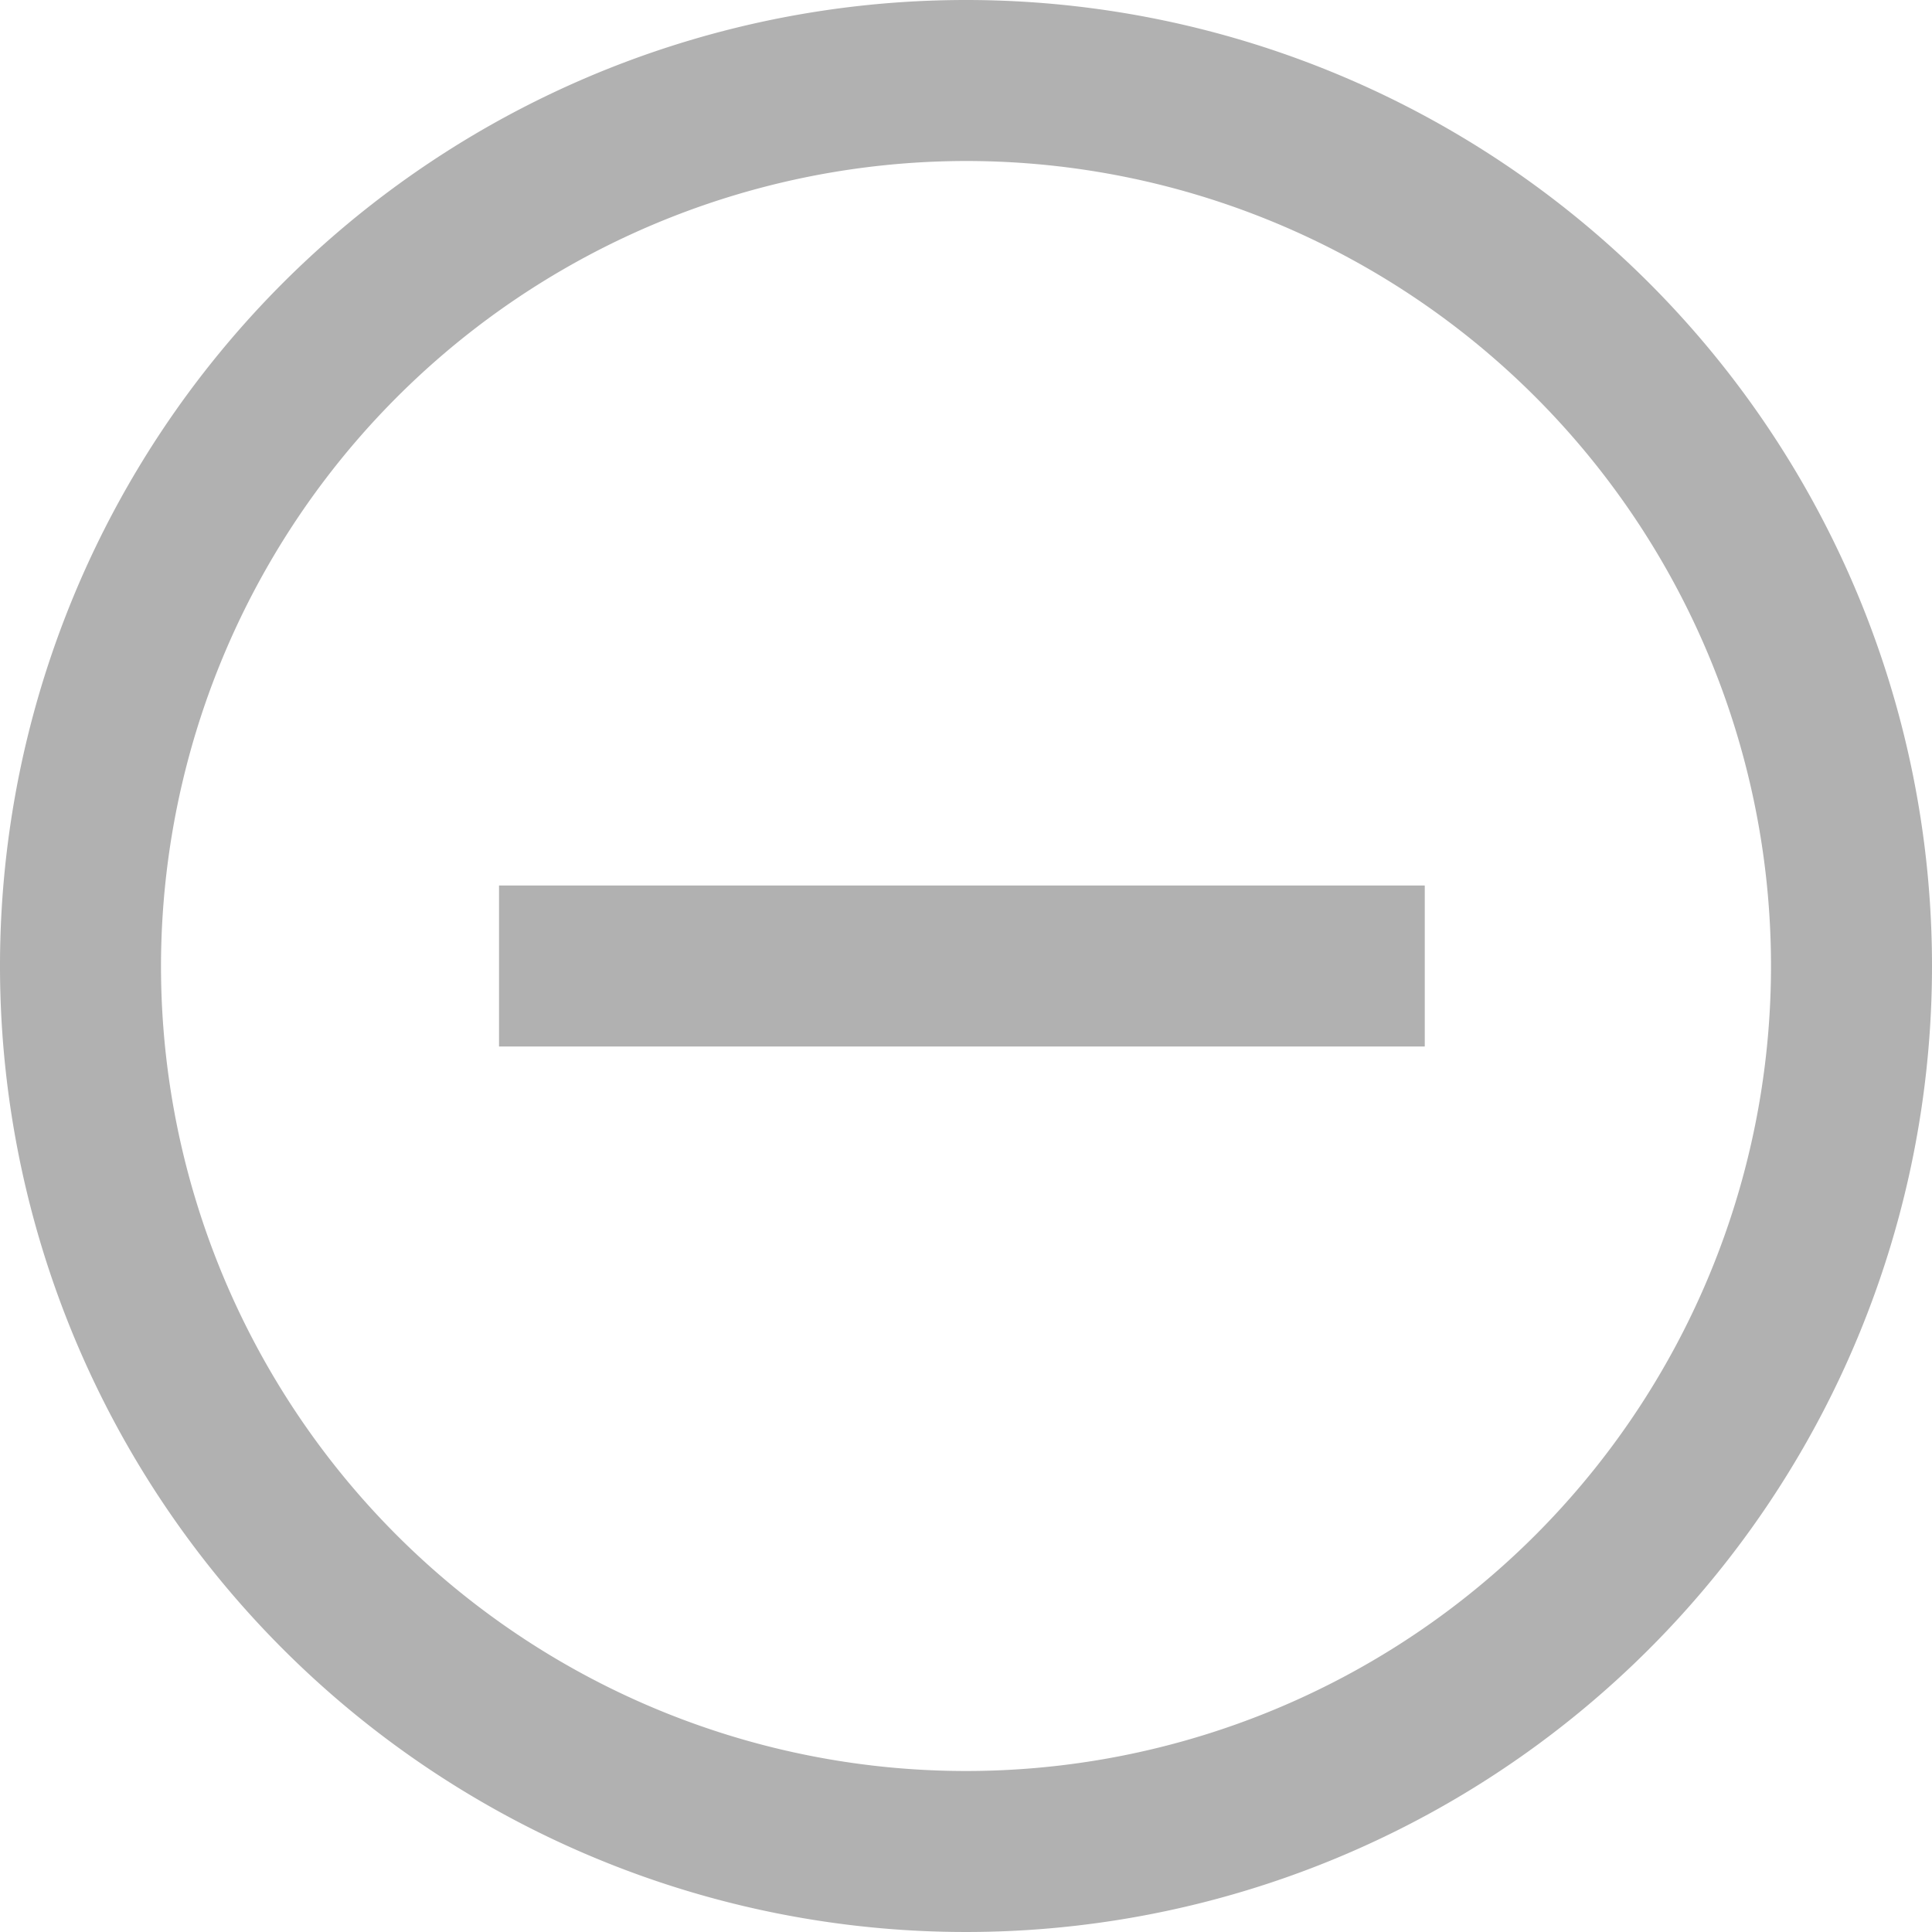 <svg id="Layer_1" data-name="Layer 1" xmlns="http://www.w3.org/2000/svg" viewBox="0 0 24 24"><defs><style>.cls-1{fill:#b1b1b1;}.cls-2{fill:none;stroke:#b1b1b1;stroke-miterlimit:10;stroke-width:2px;}</style></defs><title>minus</title><path class="cls-1" d="M12,2A10,10,0,1,1,2,12,10.011,10.011,0,0,1,12,2m0-2A12,12,0,1,0,24,12,12,12,0,0,0,12,0h0Z"/><line class="cls-2" x1="6.199" y1="12" x2="17.699" y2="12"/></svg>